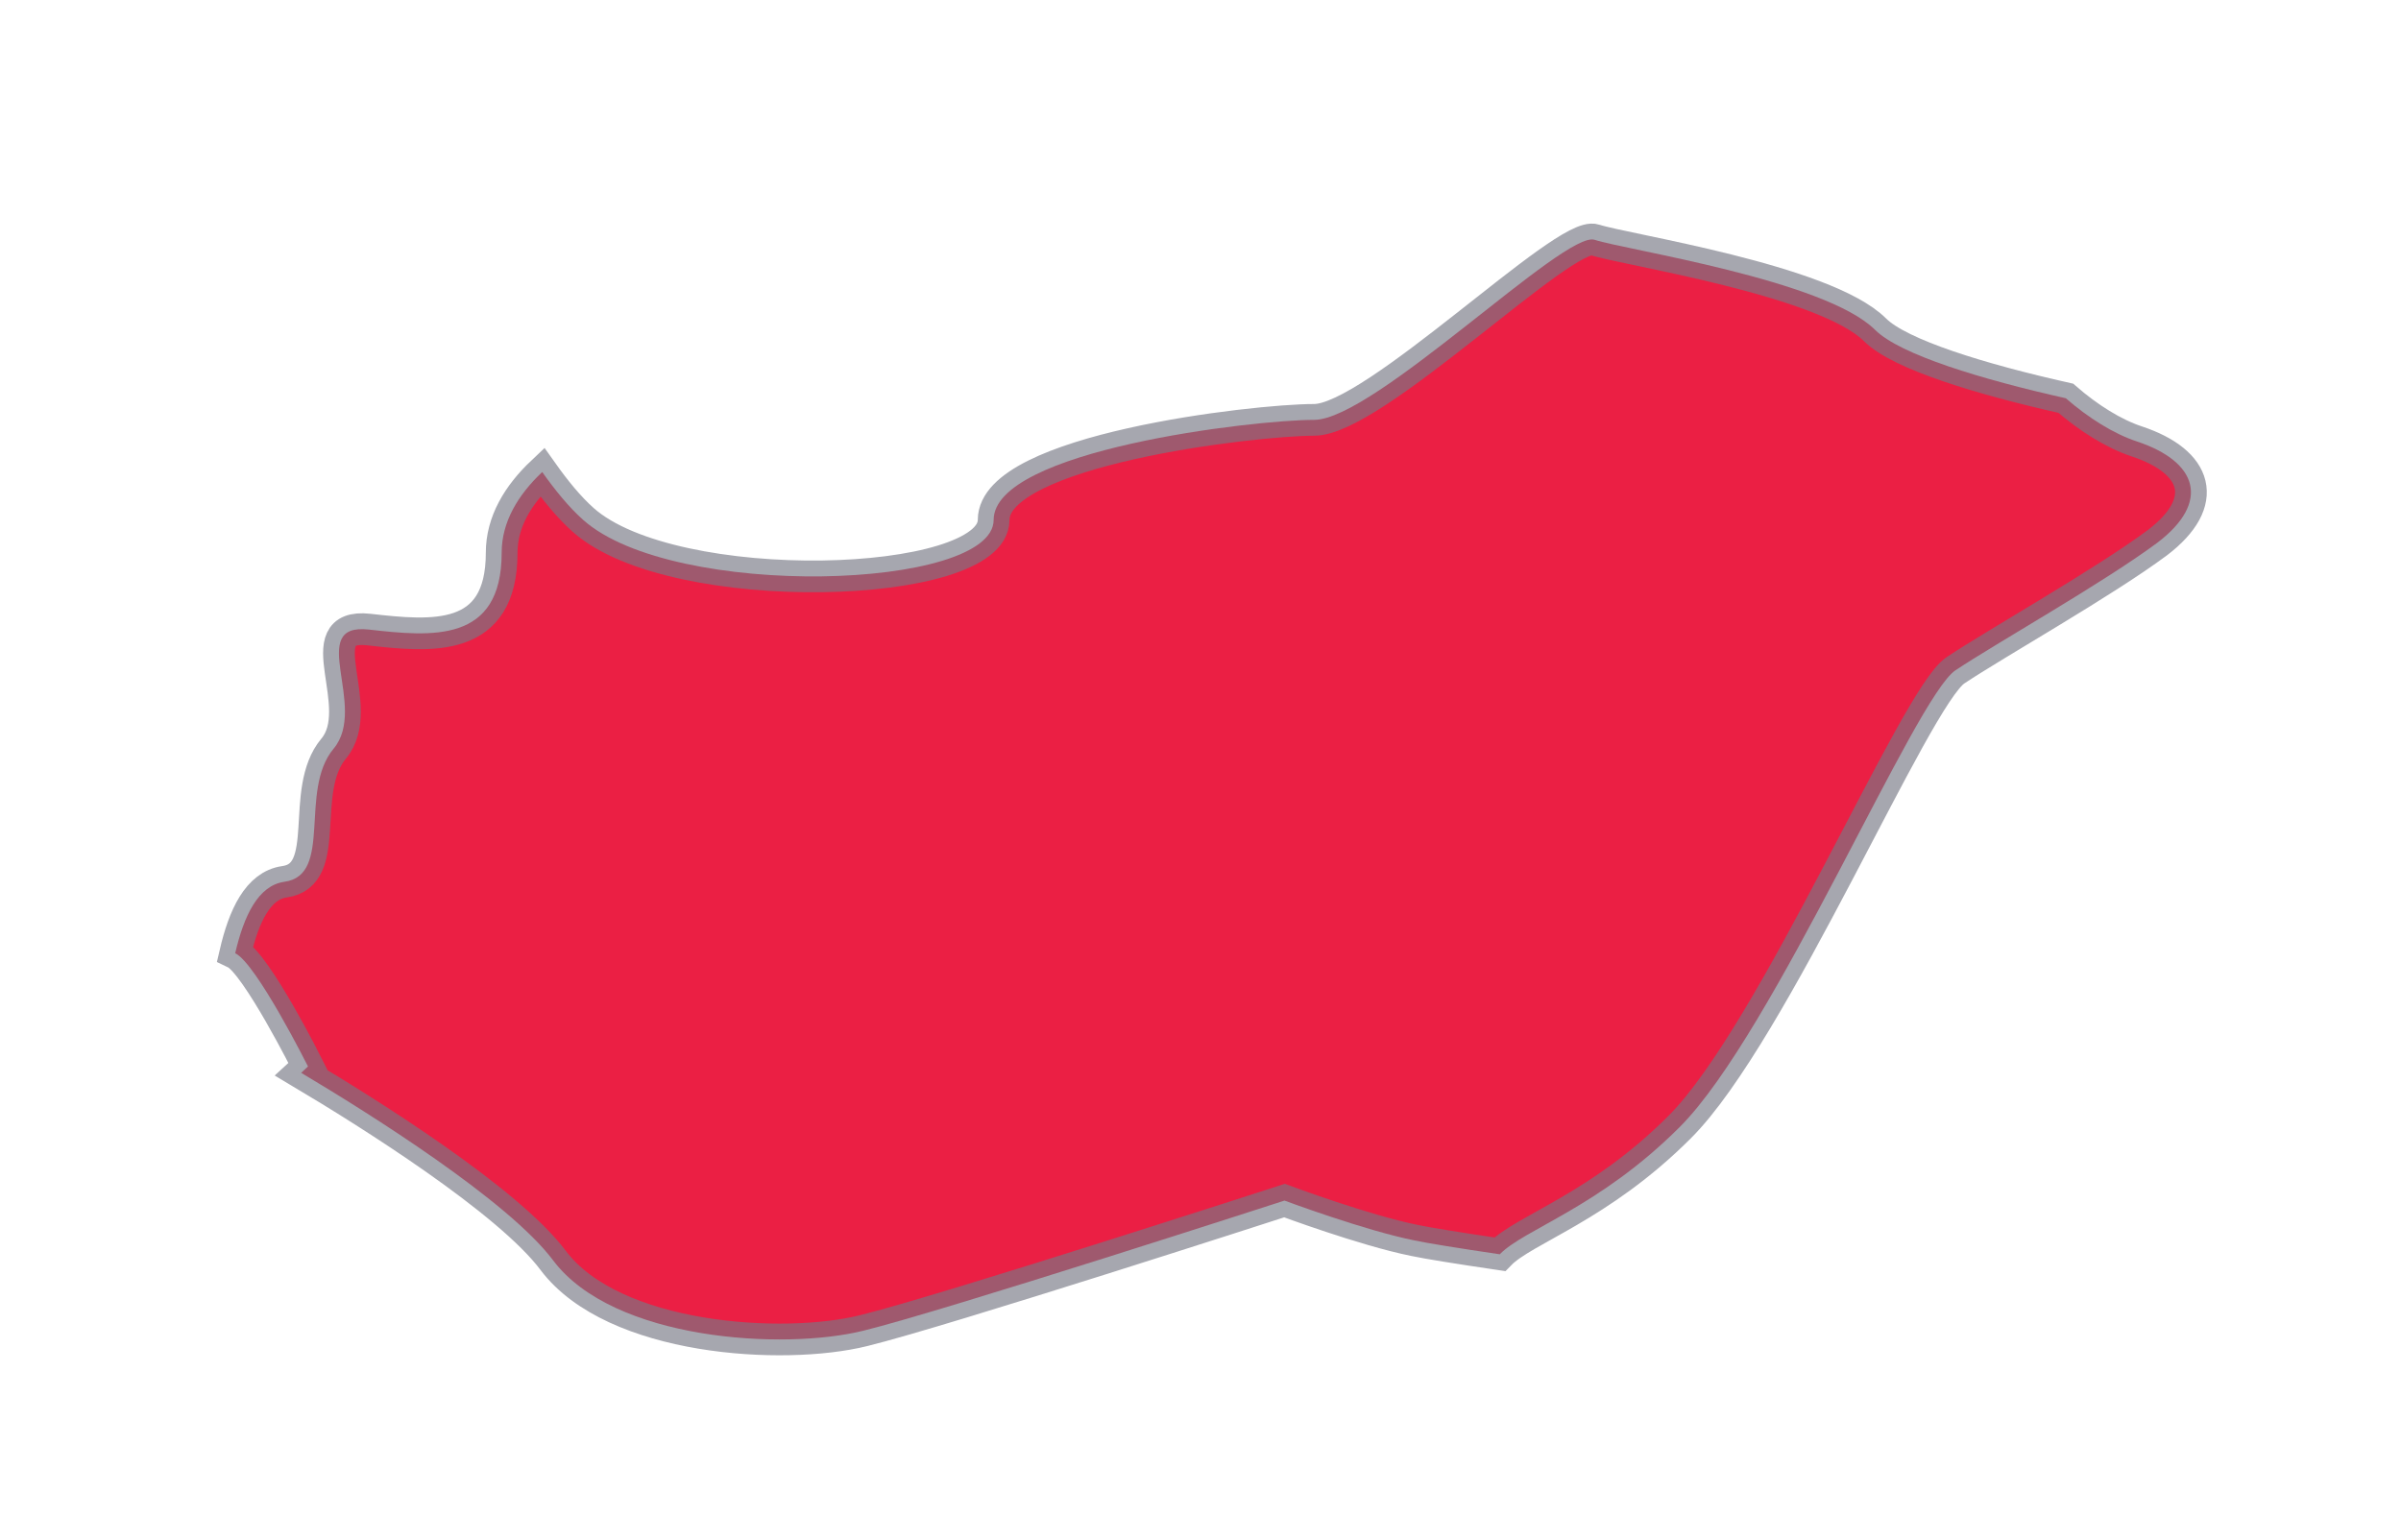 <?xml version="1.0" encoding="UTF-8"?> <svg xmlns="http://www.w3.org/2000/svg" width="53" height="34" viewBox="0 0 53 34" fill="none"><g filter="url(#filter0_d_4410_5436)"><path fill-rule="evenodd" clip-rule="evenodd" d="M47.171 7.748C46.659 7.58 46.096 7.225 45.601 6.794C43.74 6.377 41.941 5.831 41.392 5.285C40.286 4.179 35.868 3.516 35.202 3.296C34.544 3.07 30.338 7.271 29.008 7.271C27.681 7.271 21.934 7.937 21.934 9.48C21.934 11.029 14.863 11.255 12.873 9.48C12.558 9.2 12.255 8.826 11.969 8.423C11.437 8.926 11.074 9.523 11.074 10.203C11.074 12.212 9.527 12.058 8.138 11.901C6.739 11.749 8.138 13.61 7.363 14.533C6.588 15.462 7.363 17.325 6.276 17.471C5.696 17.554 5.384 18.223 5.192 19.048C5.658 19.271 6.799 21.549 6.799 21.549C6.799 21.549 6.739 21.606 6.648 21.689C8.155 22.586 11.226 24.515 12.212 25.833C13.542 27.599 17.296 27.822 19.063 27.382C20.833 26.948 28.354 24.51 28.354 24.51C28.354 24.51 30.123 25.17 31.224 25.39C31.487 25.447 32.191 25.561 33.106 25.696C33.646 25.139 35.307 24.661 37.08 22.884C39.159 20.806 42.276 13.39 43.165 12.801C44.06 12.204 46.436 10.866 47.623 9.983C48.804 9.083 48.512 8.194 47.171 7.748Z" fill="#EB1F44"></path><path fill-rule="evenodd" clip-rule="evenodd" d="M47.171 7.748C46.659 7.58 46.096 7.225 45.601 6.794C43.74 6.377 41.941 5.831 41.392 5.285C40.286 4.179 35.868 3.516 35.202 3.296C34.544 3.07 30.338 7.271 29.008 7.271C27.681 7.271 21.934 7.937 21.934 9.48C21.934 11.029 14.863 11.255 12.873 9.48C12.558 9.2 12.255 8.826 11.969 8.423C11.437 8.926 11.074 9.523 11.074 10.203C11.074 12.212 9.527 12.058 8.138 11.901C6.739 11.749 8.138 13.61 7.363 14.533C6.588 15.462 7.363 17.325 6.276 17.471C5.696 17.554 5.384 18.223 5.192 19.048C5.658 19.271 6.799 21.549 6.799 21.549C6.799 21.549 6.739 21.606 6.648 21.689C8.155 22.586 11.226 24.515 12.212 25.833C13.542 27.599 17.296 27.822 19.063 27.382C20.833 26.948 28.354 24.51 28.354 24.51C28.354 24.51 30.123 25.17 31.224 25.39C31.487 25.447 32.191 25.561 33.106 25.696C33.646 25.139 35.307 24.661 37.08 22.884C39.159 20.806 42.276 13.39 43.165 12.801C44.06 12.204 46.436 10.866 47.623 9.983C48.804 9.083 48.512 8.194 47.171 7.748Z" stroke="#767884" stroke-opacity="0.65" stroke-width="0.7"></path></g><defs><filter id="filter0_d_4410_5436" x="0.788" y="0.938" width="51.926" height="32.989" filterUnits="userSpaceOnUse" color-interpolation-filters="sRGB"><feFlood flood-opacity="0" result="BackgroundImageFix"></feFlood><feColorMatrix in="SourceAlpha" type="matrix" values="0 0 0 0 0 0 0 0 0 0 0 0 0 0 0 0 0 0 127 0" result="hardAlpha"></feColorMatrix><feOffset dy="2"></feOffset><feGaussianBlur stdDeviation="2"></feGaussianBlur><feColorMatrix type="matrix" values="0 0 0 0 0 0 0 0 0 0 0 0 0 0 0 0 0 0 0.01 0"></feColorMatrix><feBlend mode="normal" in2="BackgroundImageFix" result="effect1_dropShadow_4410_5436"></feBlend><feBlend mode="normal" in="SourceGraphic" in2="effect1_dropShadow_4410_5436" result="shape"></feBlend></filter></defs></svg> 
